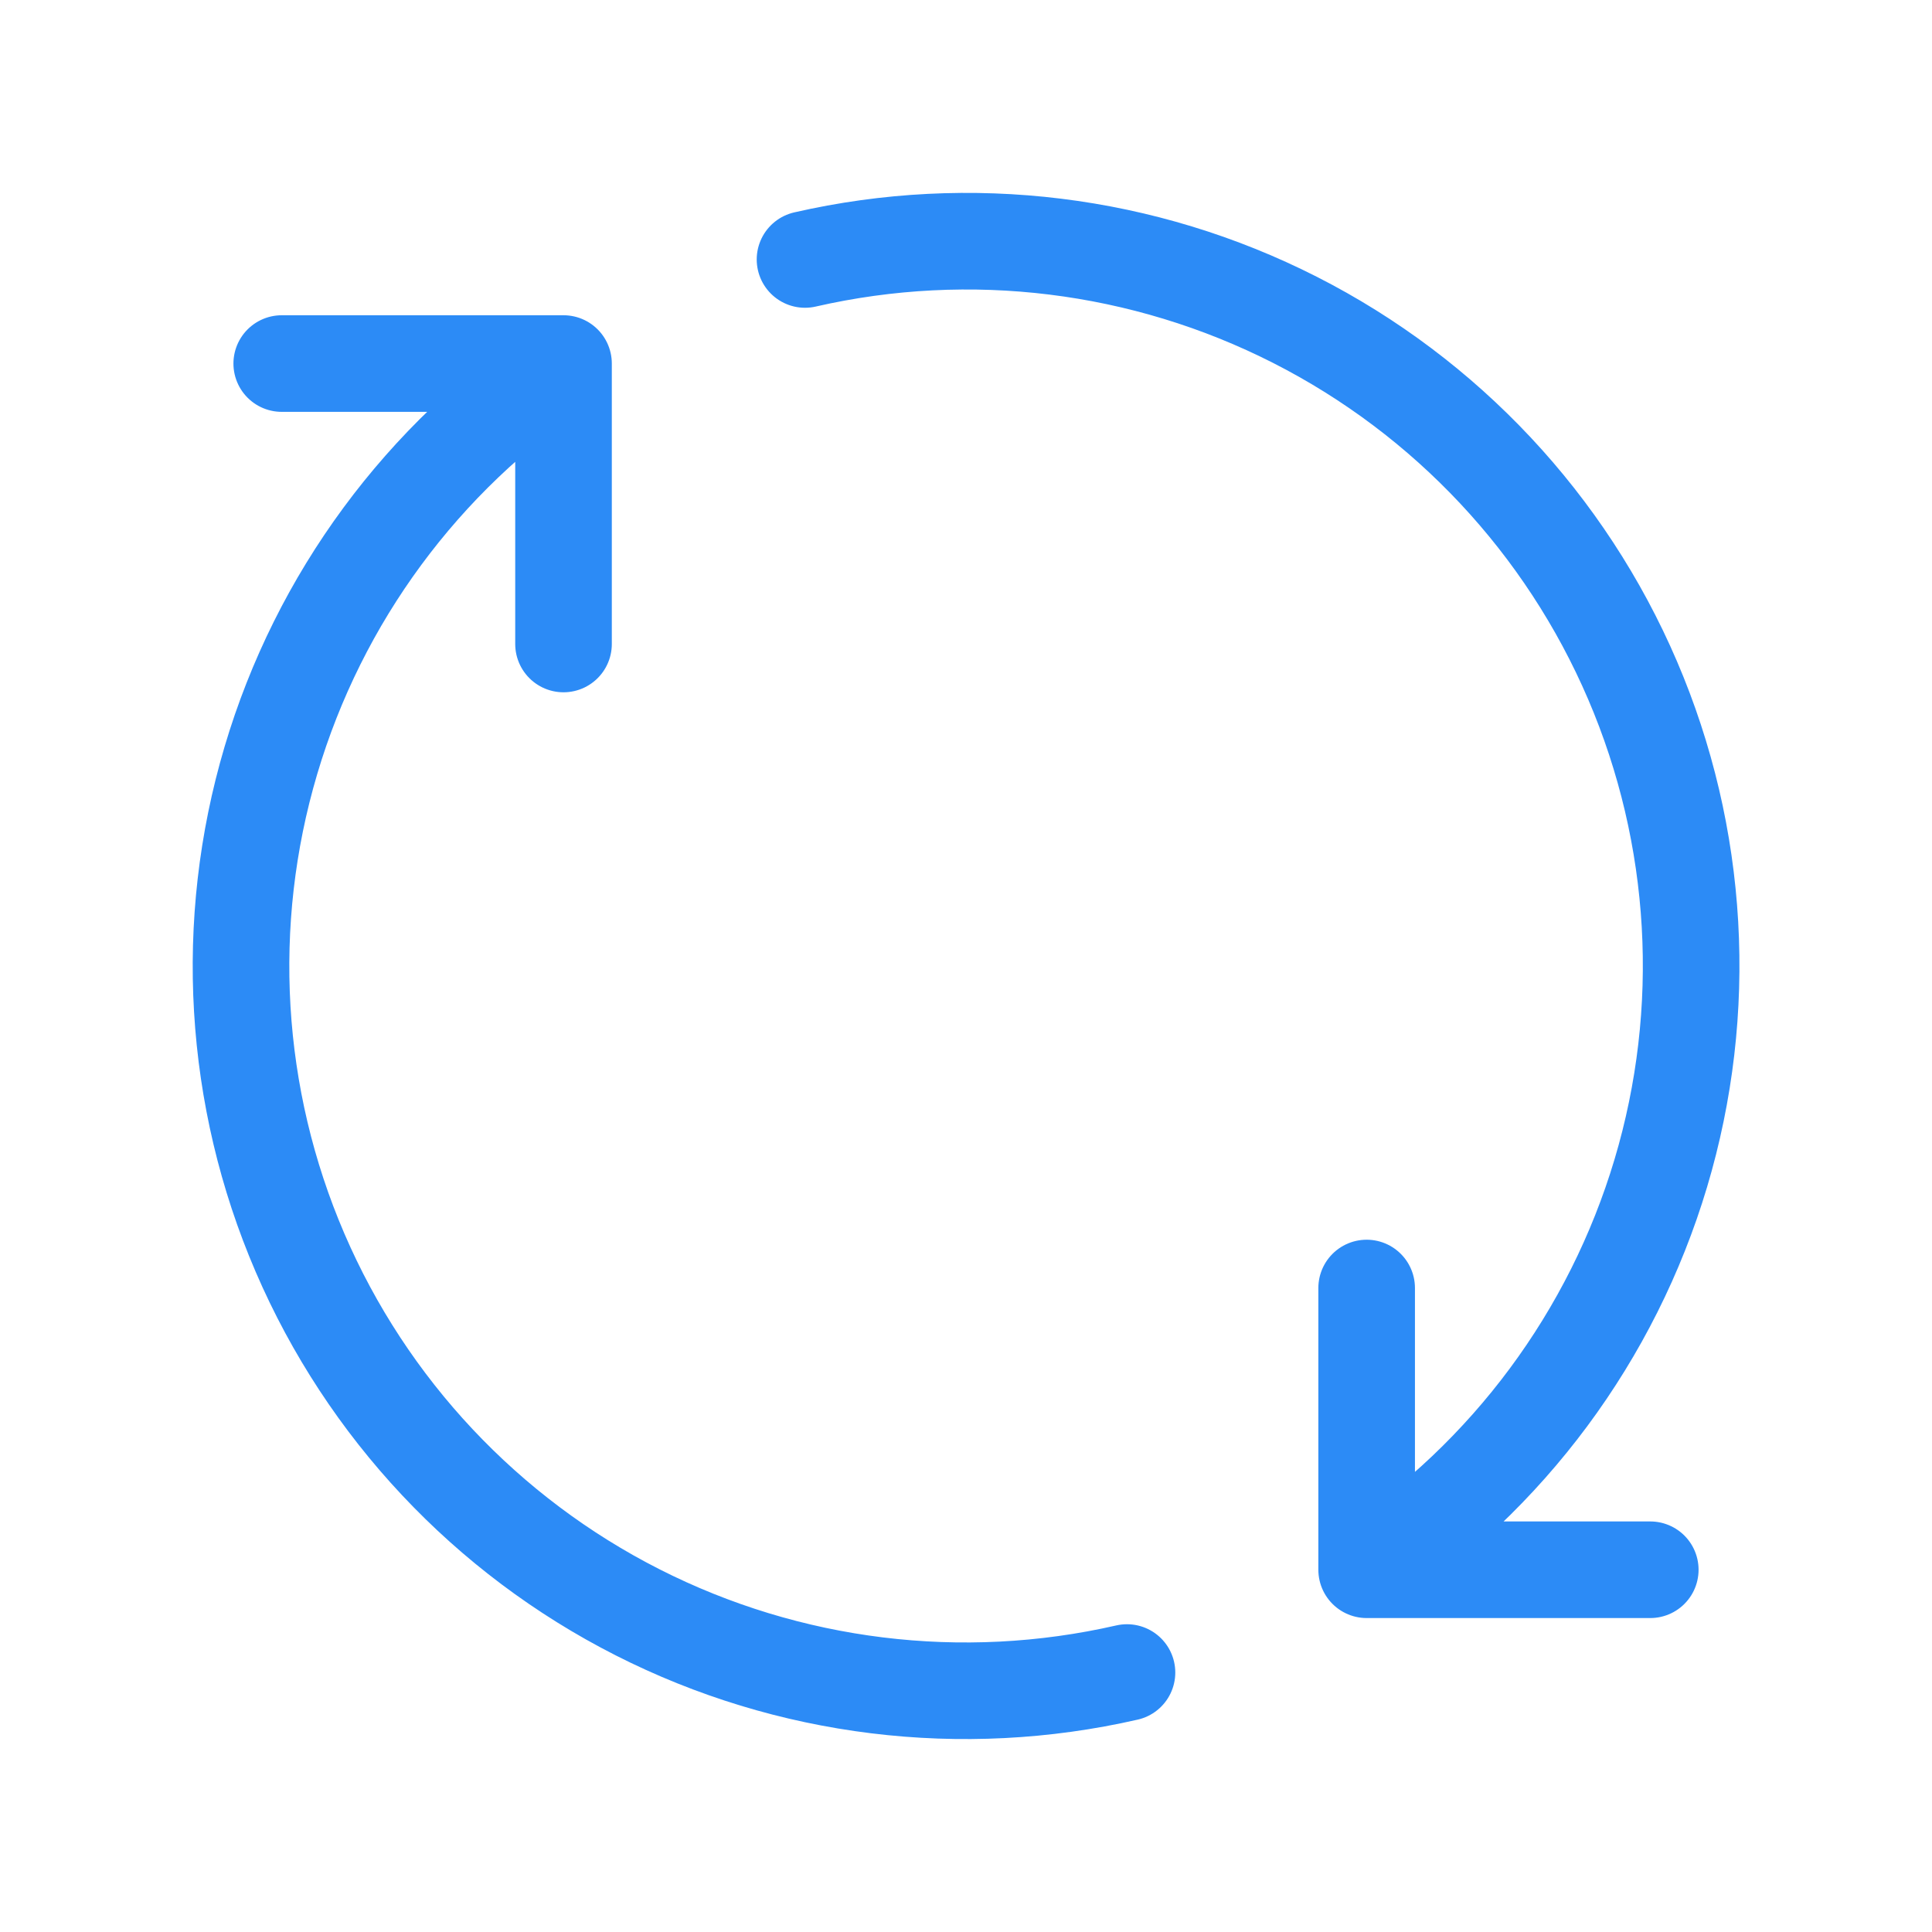 <?xml version="1.0" encoding="utf-8"?>
<svg xmlns="http://www.w3.org/2000/svg" fill="none" height="100%" overflow="visible" preserveAspectRatio="none" style="display: block;" viewBox="0 0 40 40" width="100%">
<g id="hugeicons:exchange-01">
<path d="M28.295 32.5C31.224 30.561 33.379 27.655 34.385 24.29C35.391 20.924 35.184 17.312 33.8 14.084C32.416 10.856 29.943 8.215 26.812 6.623C23.681 5.031 20.091 4.588 16.667 5.372M28.295 32.5V26.667M28.295 32.5H34.167M11.667 7.527C8.748 9.473 6.604 12.381 5.608 15.745C4.611 19.108 4.825 22.715 6.212 25.937C7.599 29.159 10.072 31.793 13.2 33.381C16.328 34.969 19.913 35.41 23.333 34.628M11.667 7.527V13.333M11.667 7.527H5.833" id="Vector" stroke="#2C8BF6" stroke-linecap="round" stroke-linejoin="round" stroke-width="2"/>
</g>
</svg>
